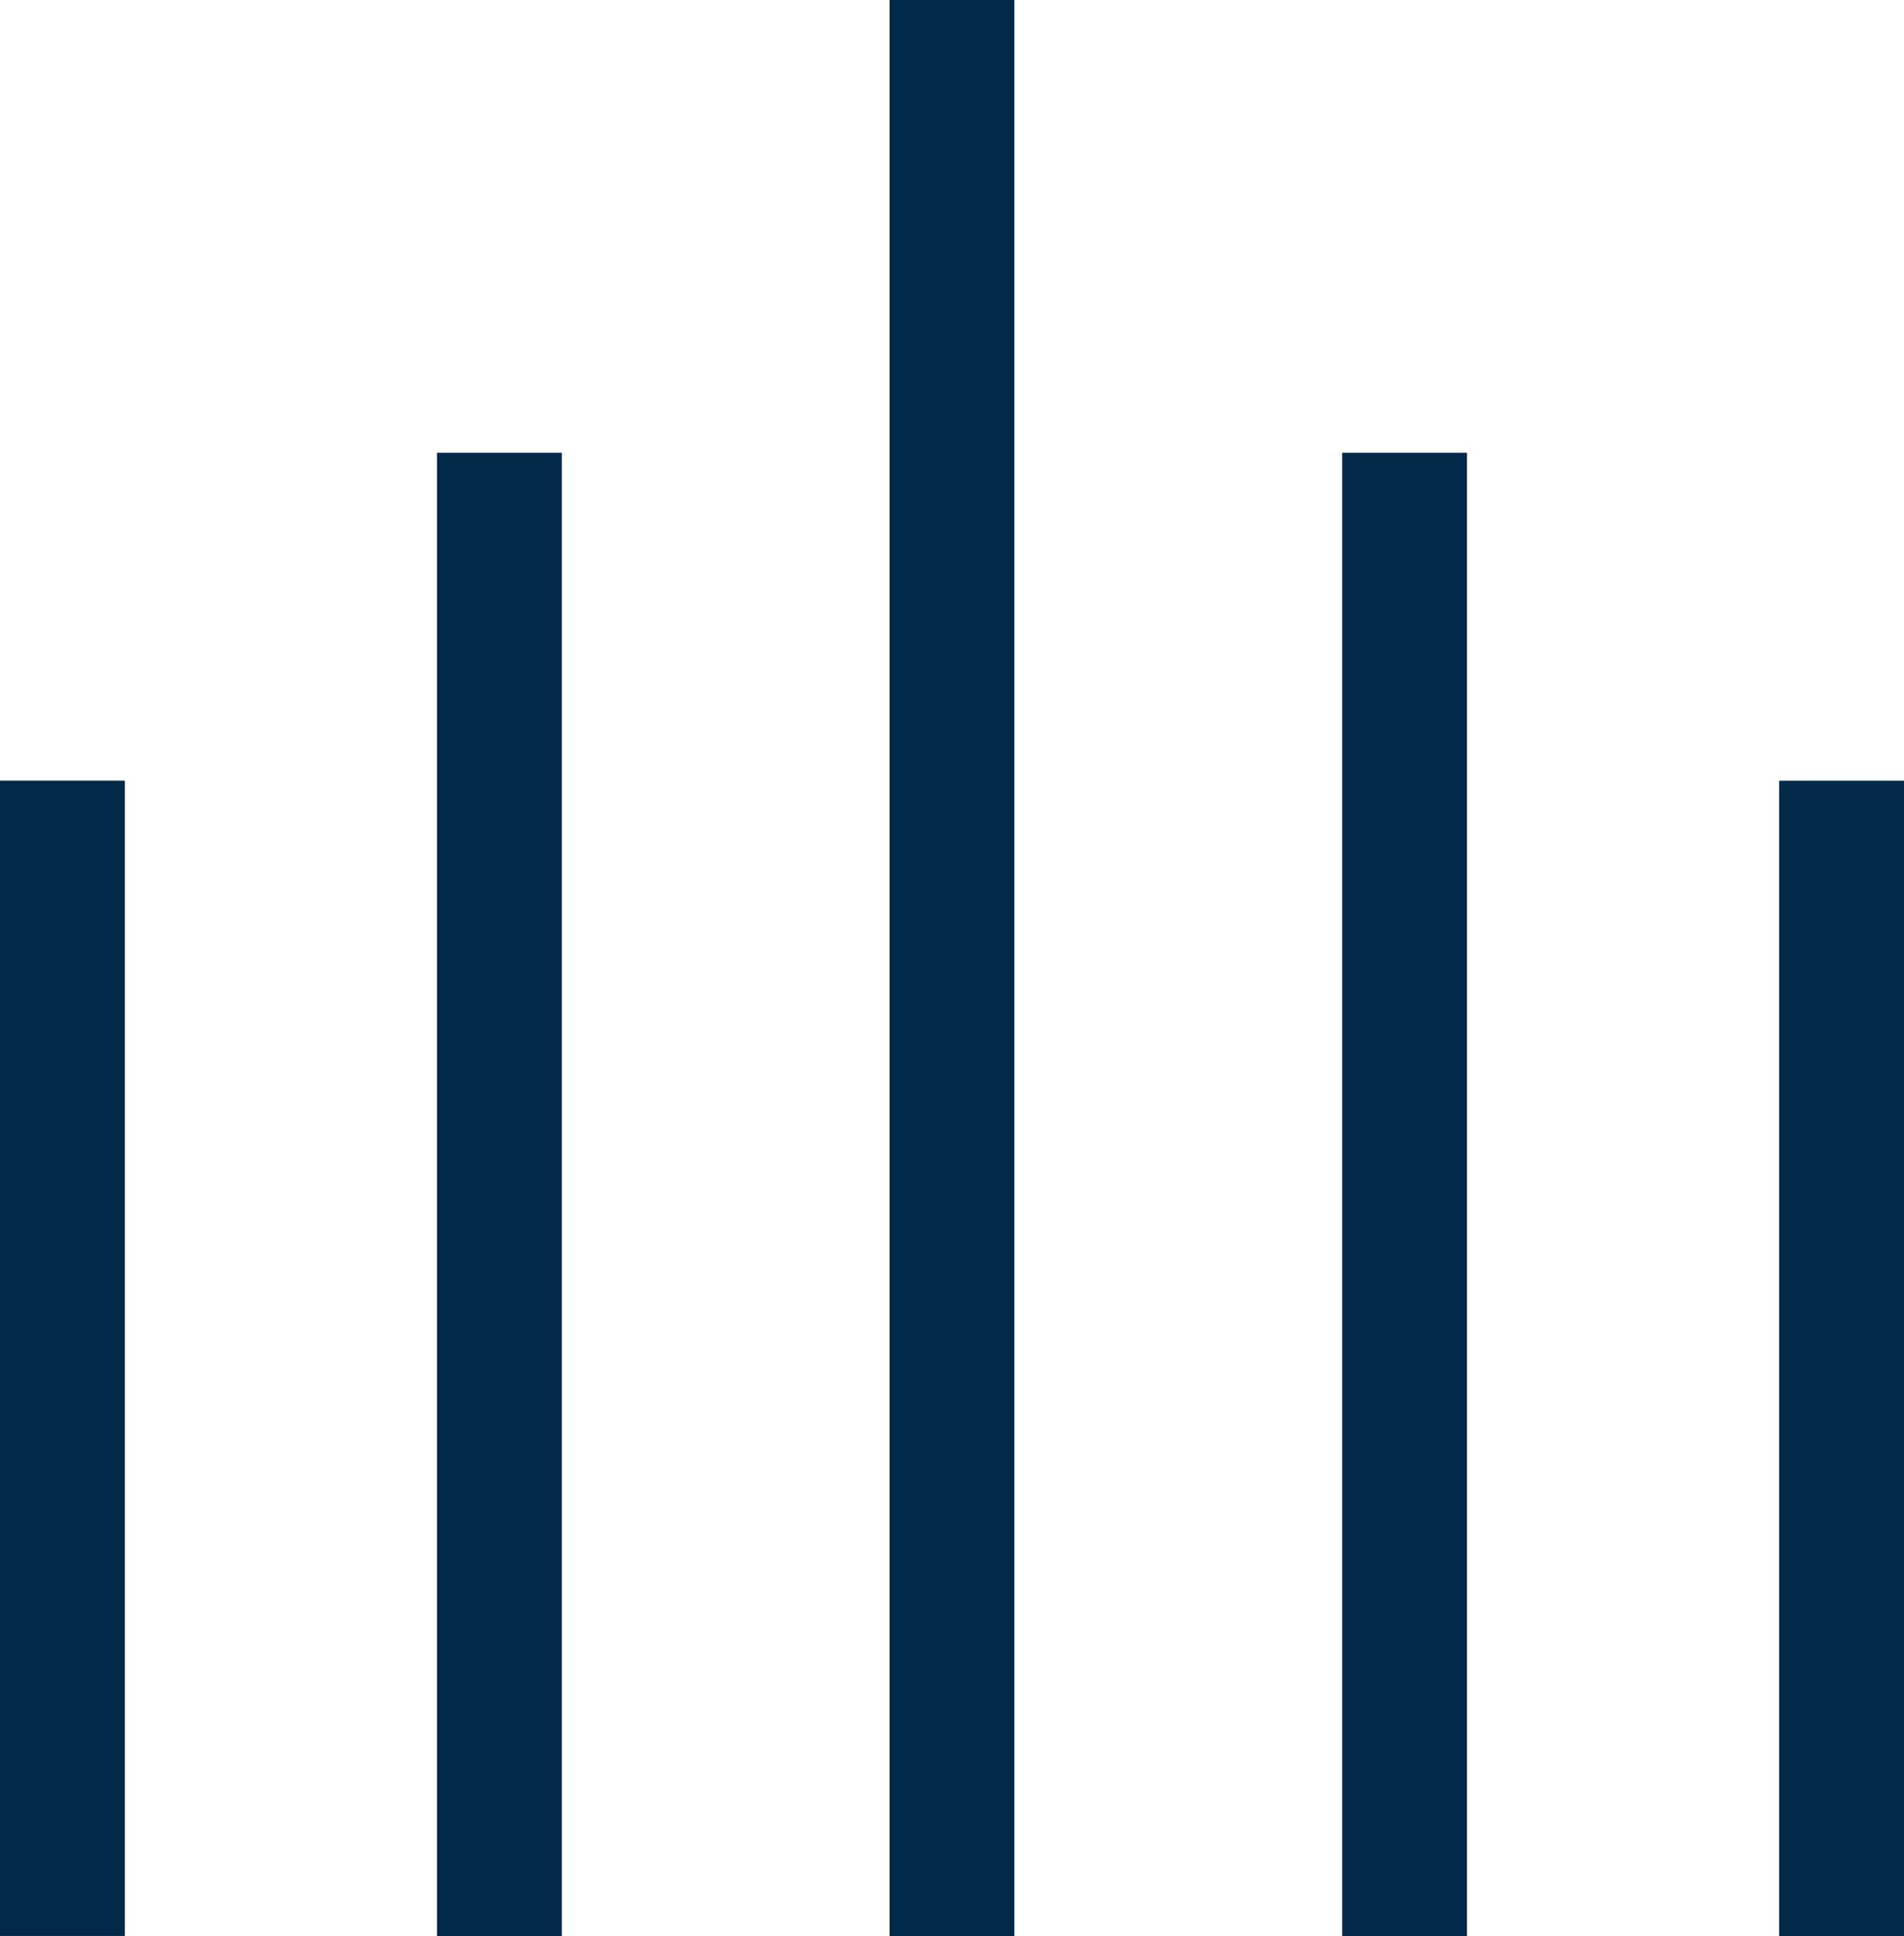 <svg xmlns="http://www.w3.org/2000/svg" width="35.476" height="36.058" viewBox="0 0 35.476 36.058"><path id="Path_1" data-name="Path 1" d="M447.142,206.433v27.625h2.326V206.433Zm27.334,6.107H472.15v21.518h2.326Zm-8.142-6.107h-2.326v27.625h2.326ZM439,212.539v21.518h2.326V212.539ZM455.575,198v36.058H457.9V198Z" transform="translate(-439 -198)" fill="#032949" fill-rule="evenodd"></path></svg>